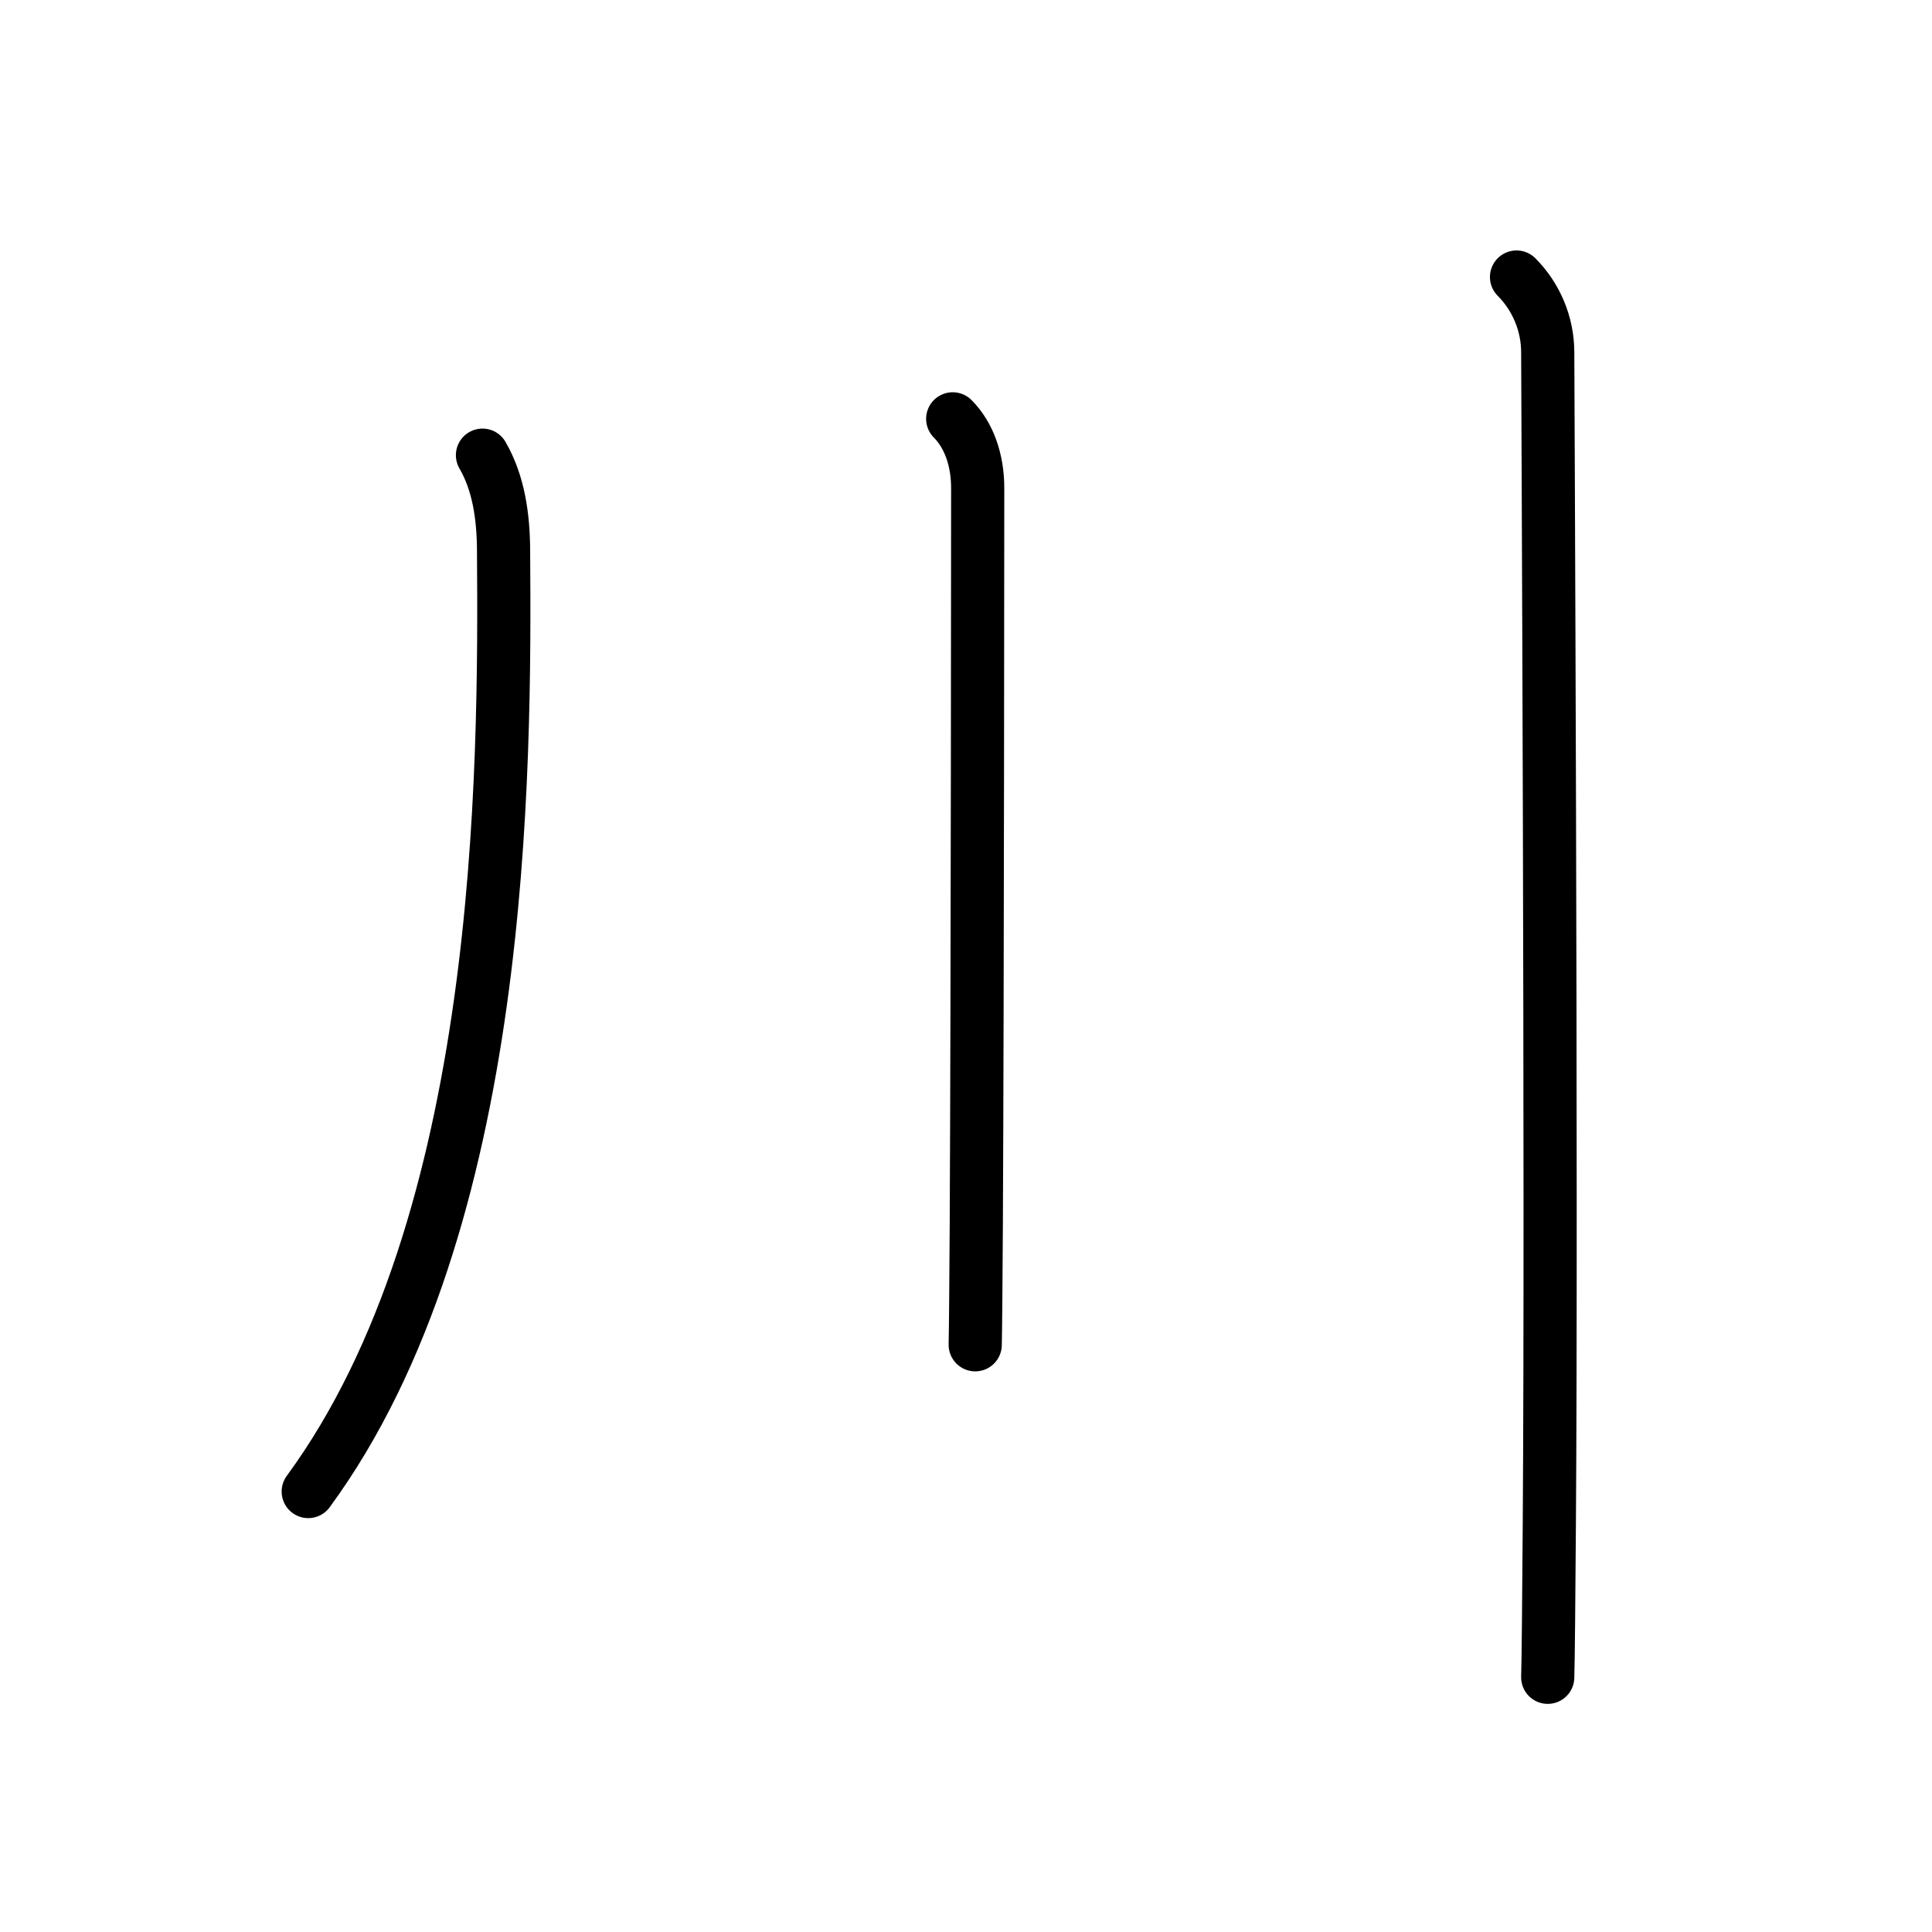 <?xml version="1.0" encoding="UTF-8"?>
<!--
AniKanjiVG is licensed by CC-BY-SA Paul C. Sommerhoff (https://bitbucket.org/sommerhoff/anikanjivg).
AniKanjiVG uses KanjiVG which is licensed by CC-BY-SA Ulrich Apel (http://kanjivg.tagaini.net).
See also http://creativecommons.org/licenses/by-sa/3.0/
-->
<svg xmlns:kvg='http://kanjivg.tagaini.net' xmlns='http://www.w3.org/2000/svg' width='109' height='109' viewBox='0 0 109 109' style='fill:none;stroke:#000000;stroke-width:3;stroke-linecap:round;stroke-linejoin:round;' id="kvg:kanji_05ddd"><g id="kvg:05ddd" kvg:element="川" kvg:original="巛" kvg:radical="general"><path id="kvg:05ddd-s1" kvg:type="㇒" d="M27.22,25.68c0.91,1.57,1.18,3.45,1.19,5.37C28.5,43.5,28.5,69,17.39,84.15"><animate attributeName="d" begin="0.0s" dur="0.5s" from="M27.22,25.68C27.22,25.68,27.22,25.68,27.22,25.68" to="M27.22,25.68c0.91,1.57,1.18,3.45,1.19,5.37" />
<animate attributeName="d" begin="0.5s" dur="0.5s" from="M27.22,25.68c0.91,1.57,1.18,3.45,1.19,5.37c0,0,0,0,0,0,0" to="M27.22,25.68c0.91,1.57,1.18,3.45,1.19,5.37C28.5,43.5,28.5,69,17.39,84.15" />
</path>
<path id="kvg:05ddd-s2" kvg:type="㇑" d="M53.75,23.63c0.94,0.94,1.41,2.37,1.41,3.9c0,0.58-0.01,28.48-0.08,41.71c-0.02,3.31-0.04,5.74-0.06,6.63"><animate attributeName="d" begin="1.0s" dur="0.333s" from="M53.75,23.63C53.75,23.63,53.75,23.63,53.75,23.63" to="M53.75,23.63c0.94,0.94,1.41,2.37,1.41,3.9" />
<animate attributeName="d" begin="1.333s" dur="0.333s" from="M53.75,23.63c0.94,0.94,1.41,2.37,1.41,3.9c0,0,0,0,0,0,0" to="M53.75,23.63c0.94,0.94,1.41,2.37,1.41,3.9c0,0.58-0.01,28.48-0.08,41.71" />
<animate attributeName="d" begin="1.667s" dur="0.333s" from="M53.75,23.63c0.94,0.94,1.41,2.37,1.41,3.9c0,0.58-0.01,28.48-0.08,41.71c0,0,0,0,0,0,0" to="M53.75,23.63c0.94,0.94,1.41,2.37,1.41,3.9c0,0.58-0.01,28.48-0.08,41.71c-0.02,3.31-0.04,5.74-0.06,6.63" />
<animate attributeName="d" begin="0s" dur="1.0s" from="M-100,-100" to="M-100,-100" />
</path>
<path id="kvg:05ddd-s3" kvg:type="㇑" d="M85.56,15.63c1.09,1.09,1.76,2.62,1.76,4.25c0,0.74,0.23,46.86,0.09,66.12c-0.03,4.31-0.06,7.61-0.09,8.63"><animate attributeName="d" begin="2.0s" dur="0.333s" from="M85.56,15.63C85.56,15.63,85.56,15.63,85.56,15.63" to="M85.56,15.63c1.09,1.09,1.76,2.62,1.76,4.25" />
<animate attributeName="d" begin="2.333s" dur="0.333s" from="M85.56,15.63c1.09,1.09,1.76,2.62,1.76,4.25c0,0,0,0,0,0,0" to="M85.56,15.63c1.09,1.09,1.76,2.62,1.76,4.25c0,0.74,0.23,46.86,0.09,66.12" />
<animate attributeName="d" begin="2.667s" dur="0.333s" from="M85.56,15.63c1.09,1.09,1.76,2.62,1.76,4.25c0,0.74,0.23,46.86,0.09,66.12c0,0,0,0,0,0,0" to="M85.56,15.63c1.09,1.09,1.76,2.62,1.76,4.25c0,0.74,0.23,46.86,0.09,66.12c-0.03,4.31-0.06,7.61-0.09,8.63" />
<animate attributeName="d" begin="0s" dur="2.0s" from="M-100,-100" to="M-100,-100" />
</path>
</g>
</svg>